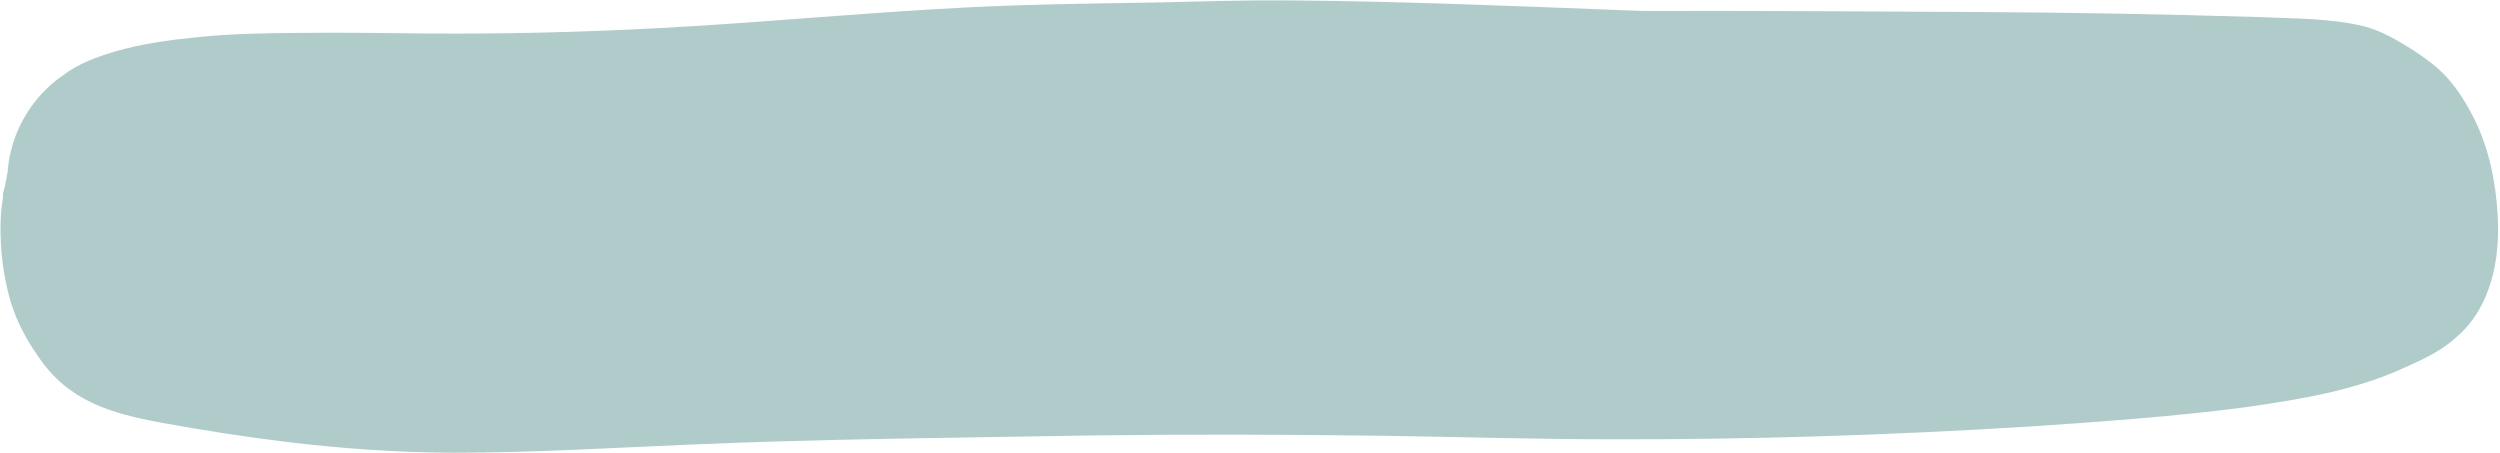 <?xml version="1.0" encoding="UTF-8" standalone="no"?><svg xmlns="http://www.w3.org/2000/svg" xmlns:xlink="http://www.w3.org/1999/xlink" fill="#000000" height="281.4" preserveAspectRatio="xMidYMid meet" version="1" viewBox="-0.3 -0.2 1553.9 281.4" width="1553.9" zoomAndPan="magnify"><g id="change1_1"><path d="M 1552.199 133.965 C 1550.988 113.133 1546.852 92.285 1537.52 73.496 C 1531.738 62.082 1524.672 50.965 1515.039 42.414 C 1508.559 36.754 1501.41 31.934 1494.039 27.52 C 1486.301 22.844 1478.172 18.598 1469.41 16.215 C 1447.922 10.992 1425.578 11.438 1403.621 10.398 C 1345.031 8.633 1286.422 7.543 1227.809 7.258 C 1159.02 6.91 1090.219 6.43 1021.43 6.637 C 1015.422 6.395 1009.398 6.164 1003.391 5.949 C 935.43 3.32 867.457 0.543 799.441 0.027 C 772.531 -0.156 745.641 0.746 718.742 1.328 C 689.184 1.887 659.613 2.156 630.066 3.18 C 556.035 5.609 482.324 13.484 408.371 17.32 C 361.184 19.824 313.918 20.945 266.664 20.633 C 239.816 20.348 212.965 19.934 186.113 20.242 C 164.844 20.41 143.539 20.695 122.363 22.918 C 105.074 24.621 87.785 26.965 71.074 31.848 C 59.625 35.281 48.168 39.43 38.609 46.801 C 18.898 60.367 5.961 83.062 4.422 106.941 C 4.16 108.062 3.922 109.188 3.809 110.316 C 3.672 110.512 3.402 112.309 2.969 114.305 C 2.699 116.949 1.152 119.516 1.586 122.184 C 1.586 122.184 1.586 122.188 1.586 122.188 C 0.715 127.523 0.199 133.055 0.031 138.77 C -0.277 155.348 1.793 172.082 6.523 187.988 C 10.23 199.77 16.043 210.836 23.148 220.914 C 42.086 249.277 68.277 256.59 100 262.559 C 125.434 267.16 150.98 271.195 176.637 274.336 C 211.582 278.57 246.73 281.117 281.941 281.191 C 329.941 281.199 377.891 278.297 425.836 276.262 C 510.285 272.555 594.824 271.93 679.336 270.438 C 739.816 269.676 800.312 269.852 860.793 270.684 C 907.25 271.375 953.699 272.789 1000.172 272.844 C 1087.5 273.098 1174.852 270.281 1262.02 264.859 C 1306.441 261.82 1350.91 258.75 1395.07 252.961 C 1429.121 248.059 1463.691 242.605 1495.102 227.914 C 1506.48 222.871 1517.898 217.461 1527.07 208.852 C 1548.191 190.375 1553.66 160.852 1552.199 133.965" fill="#b0ccca"/></g></svg>